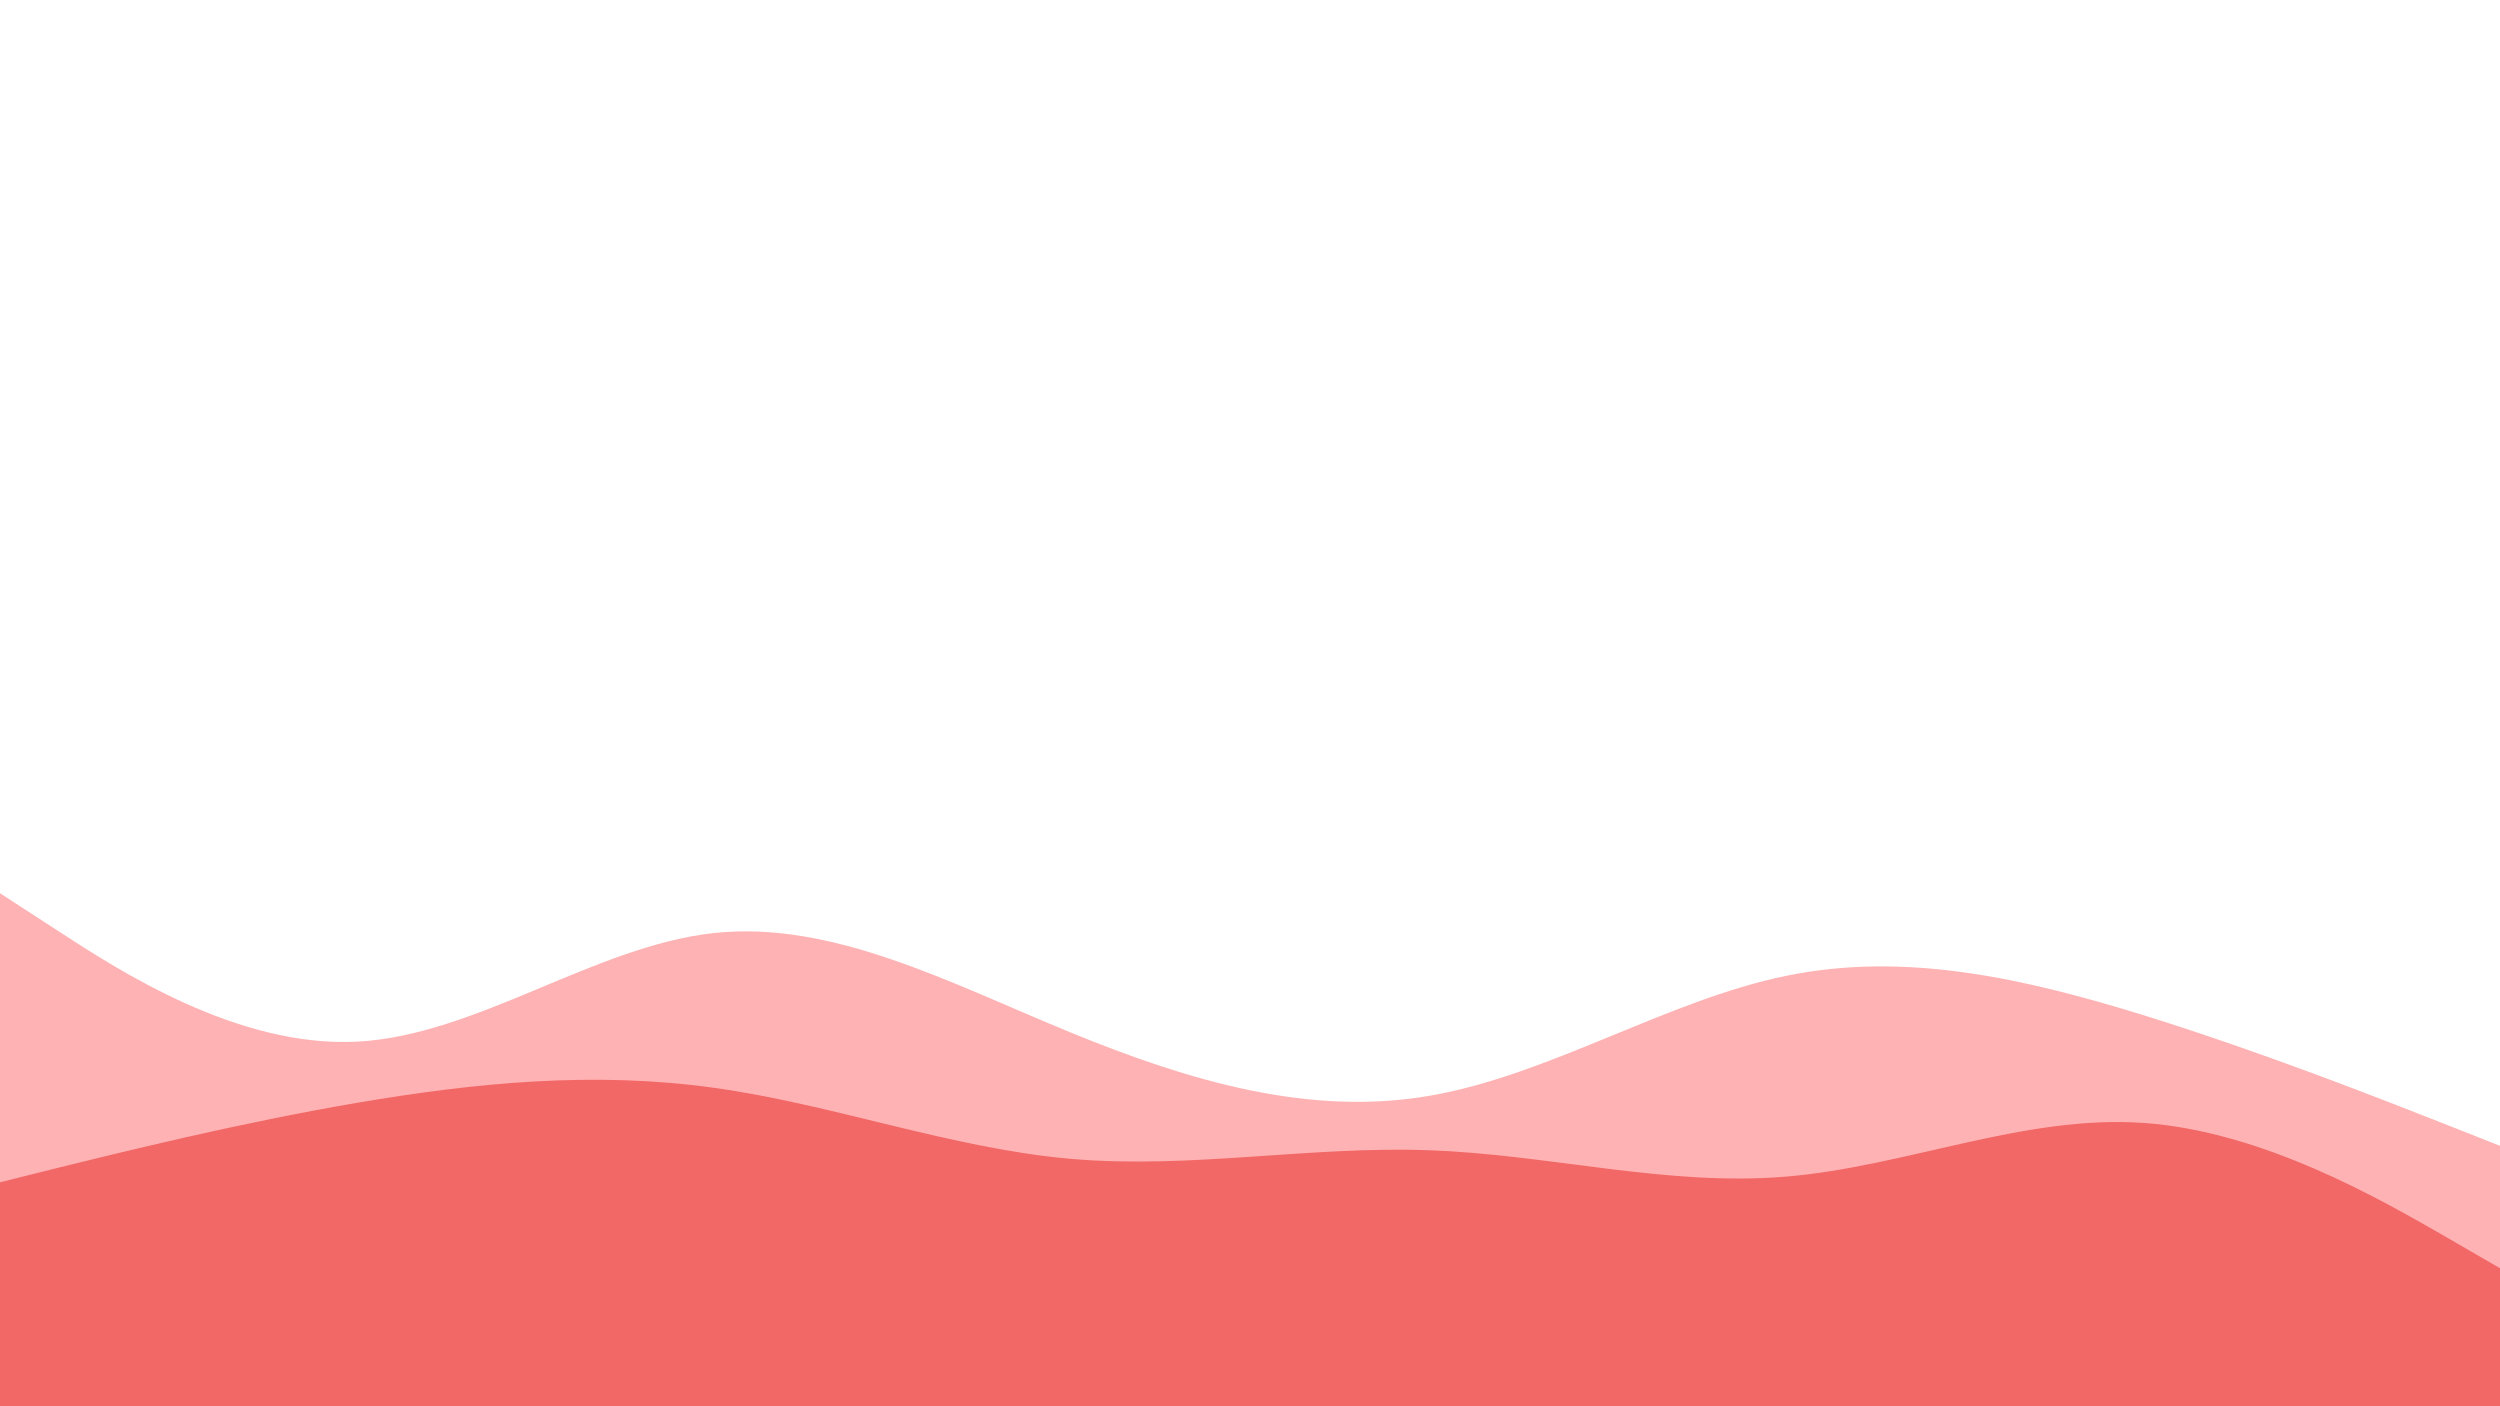 <svg version="1.1" xmlns:xlink="http://www.w3.org/1999/xlink" xmlns="http://www.w3.org/2000/svg" height="540" width="960" viewBox="0 0 960 540" id="visual"><rect fill="#ffffff" height="540" width="960" y="0" x="0"></rect><path fill="#ffb2b3" d="M0 343L22.8 357.8C45.7 372.7 91.3 402.3 137 400C182.7 397.7 228.3 363.3 274 358.3C319.7 353.3 365.3 377.7 411.2 396.5C457 415.3 503 428.7 548.8 420.8C594.7 413 640.3 384 686 374.7C731.7 365.3 777.3 375.7 823 389.8C868.7 404 914.3 422 937.2 431L960 440L960 541L937.2 541C914.3 541 868.7 541 823 541C777.3 541 731.7 541 686 541C640.3 541 594.7 541 548.8 541C503 541 457 541 411.2 541C365.3 541 319.7 541 274 541C228.3 541 182.7 541 137 541C91.3 541 45.7 541 22.8 541L0 541Z"></path><path fill="#f16867" d="M0 454L22.8 448.3C45.7 442.7 91.3 431.3 137 423.5C182.7 415.7 228.3 411.3 274 417.7C319.7 424 365.3 441 411.2 445C457 449 503 440 548.8 441.7C594.7 443.3 640.3 455.7 686 451.8C731.7 448 777.3 428 823 431.2C868.7 434.3 914.3 460.7 937.2 473.8L960 487L960 541L937.2 541C914.3 541 868.7 541 823 541C777.3 541 731.7 541 686 541C640.3 541 594.7 541 548.8 541C503 541 457 541 411.2 541C365.3 541 319.7 541 274 541C228.3 541 182.7 541 137 541C91.3 541 45.7 541 22.8 541L0 541Z"></path></svg>